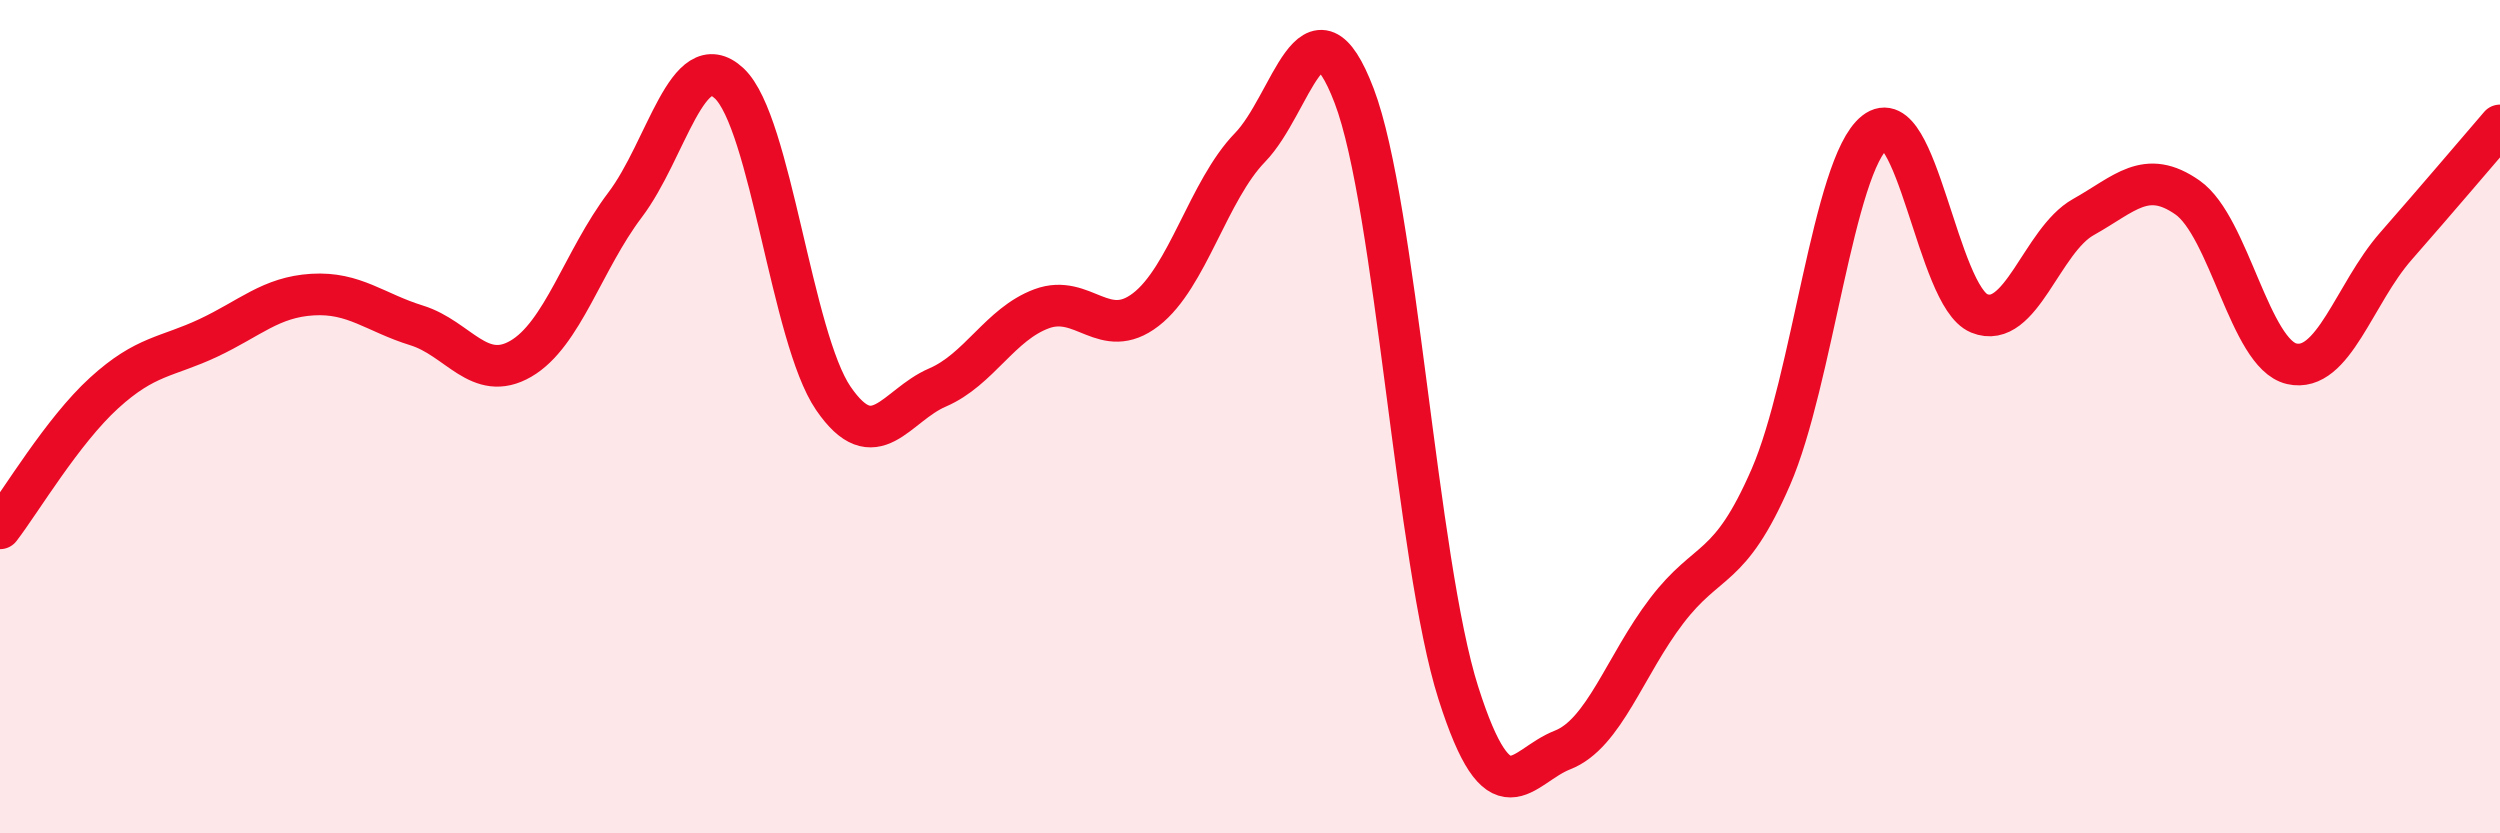 
    <svg width="60" height="20" viewBox="0 0 60 20" xmlns="http://www.w3.org/2000/svg">
      <path
        d="M 0,12.68 C 0.5,12.03 1.5,10.34 2.5,9.43 C 3.5,8.52 4,8.58 5,8.11 C 6,7.64 6.5,7.13 7.5,7.07 C 8.5,7.01 9,7.5 10,7.81 C 11,8.12 11.5,9.19 12.5,8.61 C 13.5,8.03 14,6.24 15,4.92 C 16,3.6 16.5,1.07 17.5,2 C 18.5,2.93 19,8.1 20,9.56 C 21,11.02 21.5,9.73 22.5,9.3 C 23.5,8.87 24,7.78 25,7.41 C 26,7.04 26.5,8.2 27.5,7.43 C 28.5,6.66 29,4.57 30,3.54 C 31,2.51 31.5,-0.32 32.5,2.3 C 33.5,4.92 34,13.49 35,16.63 C 36,19.77 36.5,18.39 37.5,18 C 38.5,17.61 39,15.97 40,14.66 C 41,13.35 41.5,13.75 42.5,11.45 C 43.5,9.15 44,3.96 45,3.17 C 46,2.38 46.5,7.11 47.5,7.52 C 48.5,7.93 49,5.77 50,5.21 C 51,4.65 51.5,4.04 52.5,4.74 C 53.5,5.44 54,8.5 55,8.73 C 56,8.96 56.5,7.05 57.5,5.91 C 58.5,4.77 59.5,3.59 60,3.01L60 20L0 20Z"
        fill="#EB0A25"
        opacity="0.1"
        stroke-linecap="round"
        stroke-linejoin="round"
      />
      <path
        d="M 0,12.68 C 0.5,12.03 1.5,10.34 2.5,9.43 C 3.5,8.52 4,8.58 5,8.11 C 6,7.64 6.5,7.13 7.5,7.07 C 8.5,7.01 9,7.5 10,7.81 C 11,8.12 11.5,9.19 12.5,8.61 C 13.5,8.03 14,6.24 15,4.92 C 16,3.6 16.5,1.07 17.5,2 C 18.5,2.93 19,8.1 20,9.56 C 21,11.02 21.5,9.73 22.5,9.3 C 23.5,8.87 24,7.78 25,7.41 C 26,7.04 26.5,8.2 27.5,7.43 C 28.5,6.66 29,4.57 30,3.54 C 31,2.51 31.5,-0.32 32.5,2.3 C 33.5,4.92 34,13.49 35,16.63 C 36,19.77 36.5,18.39 37.5,18 C 38.5,17.61 39,15.97 40,14.66 C 41,13.35 41.5,13.75 42.5,11.45 C 43.5,9.15 44,3.96 45,3.17 C 46,2.38 46.5,7.11 47.5,7.52 C 48.5,7.93 49,5.77 50,5.21 C 51,4.65 51.5,4.04 52.5,4.74 C 53.5,5.44 54,8.5 55,8.73 C 56,8.96 56.5,7.05 57.5,5.91 C 58.5,4.77 59.5,3.59 60,3.01"
        stroke="#EB0A25"
        stroke-width="1"
        fill="none"
        stroke-linecap="round"
        stroke-linejoin="round"
      />
    </svg>
  